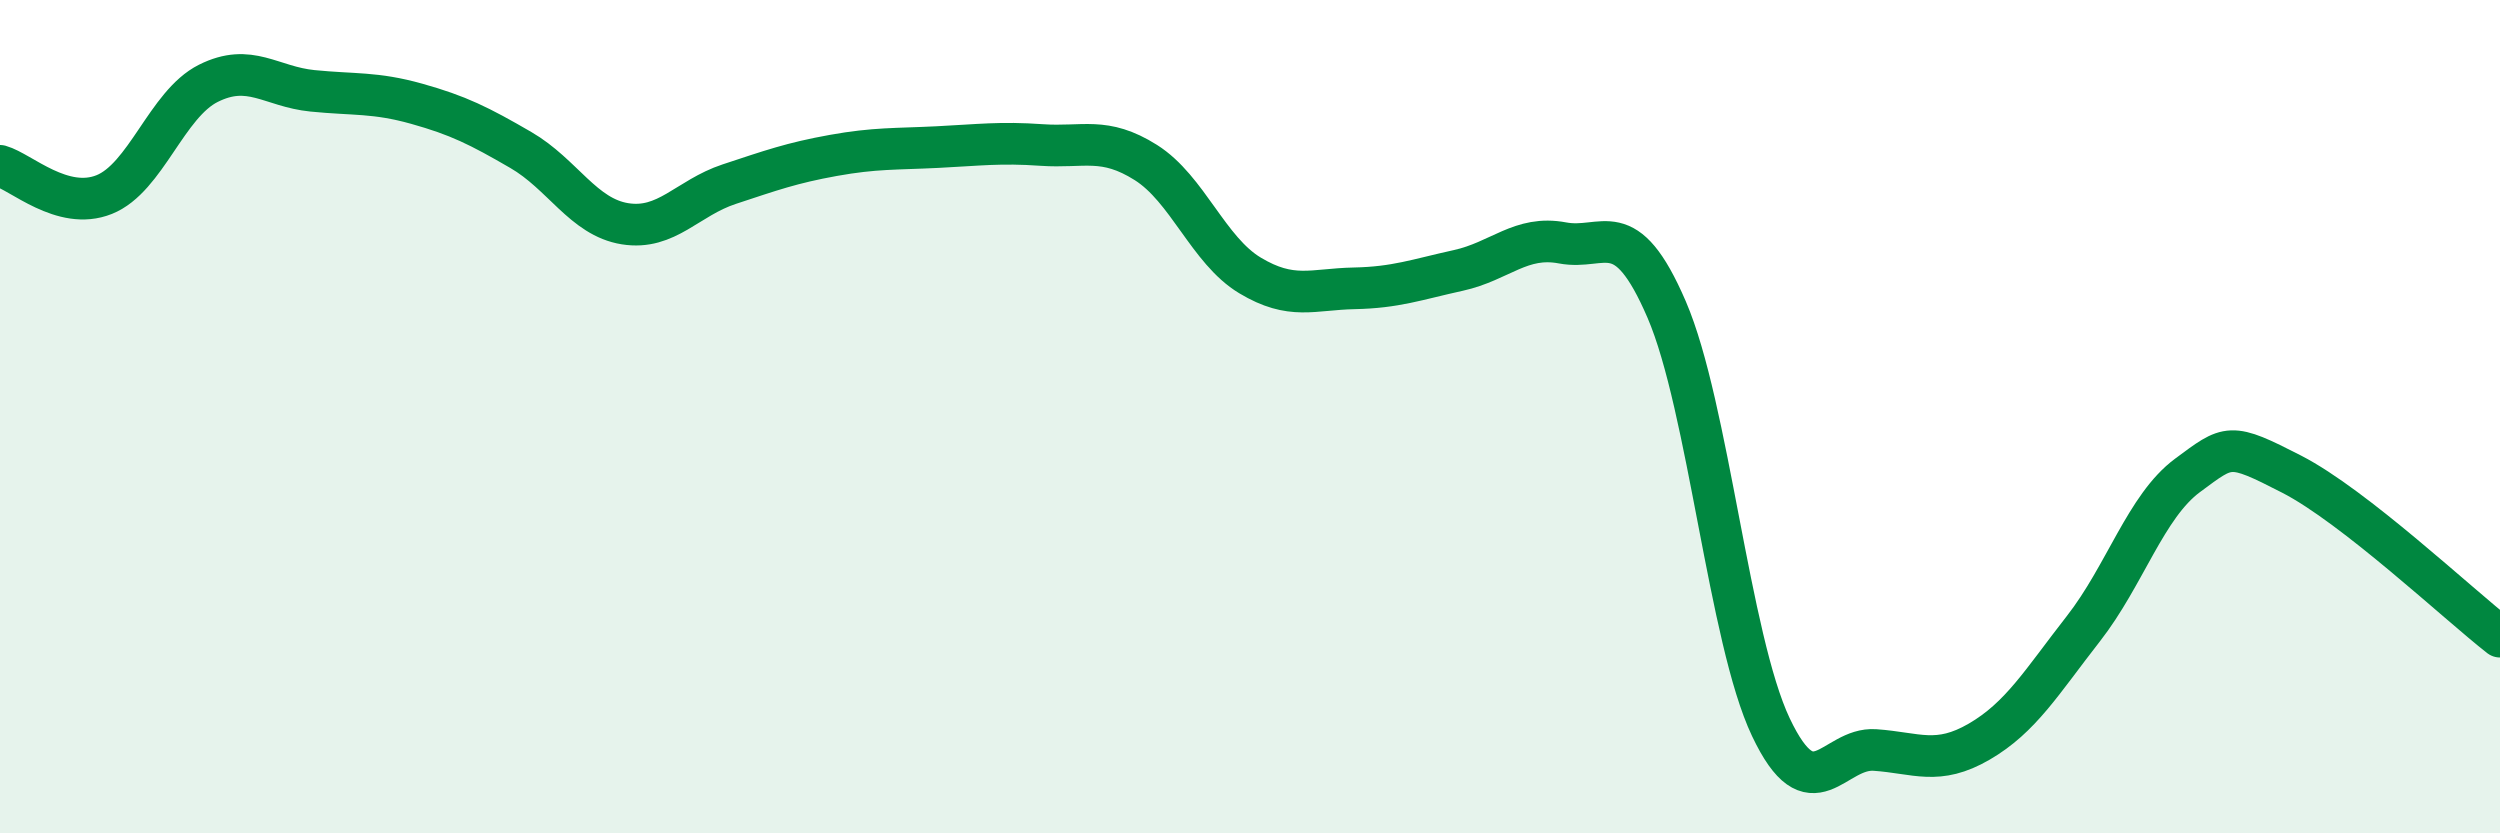 
    <svg width="60" height="20" viewBox="0 0 60 20" xmlns="http://www.w3.org/2000/svg">
      <path
        d="M 0,3.98 C 0.5,4.12 1.5,5.07 2.5,4.67 C 3.5,4.27 4,2.5 5,2 C 6,1.5 6.5,2.08 7.5,2.18 C 8.5,2.28 9,2.21 10,2.49 C 11,2.77 11.5,3.02 12.5,3.6 C 13.5,4.18 14,5.21 15,5.37 C 16,5.53 16.5,4.75 17.5,4.42 C 18.5,4.09 19,3.91 20,3.73 C 21,3.55 21.5,3.58 22.5,3.53 C 23.5,3.48 24,3.41 25,3.48 C 26,3.55 26.5,3.27 27.5,3.9 C 28.5,4.53 29,6.01 30,6.61 C 31,7.21 31.5,6.94 32.5,6.92 C 33.5,6.9 34,6.71 35,6.49 C 36,6.27 36.5,5.64 37.5,5.83 C 38.5,6.02 39,5.11 40,7.43 C 41,9.75 41.5,15.34 42.5,17.45 C 43.5,19.56 44,17.93 45,18 C 46,18.07 46.5,18.38 47.5,17.8 C 48.5,17.22 49,16.37 50,15.09 C 51,13.81 51.5,12.15 52.5,11.41 C 53.5,10.67 53.5,10.61 55,11.38 C 56.5,12.15 59,14.5 60,15.28L60 20L0 20Z"
        fill="#008740"
        opacity="0.1"
        stroke-linecap="round"
        stroke-linejoin="round"
      />
      <path
        d="M 0,3.98 C 0.5,4.12 1.5,5.07 2.5,4.67 C 3.5,4.27 4,2.5 5,2 C 6,1.5 6.5,2.08 7.5,2.18 C 8.5,2.28 9,2.21 10,2.49 C 11,2.77 11.5,3.02 12.5,3.6 C 13.5,4.18 14,5.21 15,5.37 C 16,5.53 16.5,4.75 17.5,4.42 C 18.5,4.09 19,3.91 20,3.73 C 21,3.55 21.5,3.58 22.5,3.53 C 23.5,3.48 24,3.41 25,3.48 C 26,3.55 26.5,3.27 27.5,3.9 C 28.5,4.53 29,6.01 30,6.61 C 31,7.21 31.5,6.94 32.5,6.92 C 33.5,6.9 34,6.71 35,6.49 C 36,6.27 36.5,5.64 37.5,5.83 C 38.5,6.02 39,5.11 40,7.43 C 41,9.75 41.5,15.34 42.5,17.45 C 43.5,19.56 44,17.93 45,18 C 46,18.07 46.5,18.38 47.5,17.8 C 48.5,17.22 49,16.37 50,15.09 C 51,13.81 51.5,12.15 52.5,11.41 C 53.5,10.67 53.5,10.61 55,11.38 C 56.5,12.15 59,14.5 60,15.28"
        stroke="#008740"
        stroke-width="1"
        fill="none"
        stroke-linecap="round"
        stroke-linejoin="round"
      />
    </svg>
  